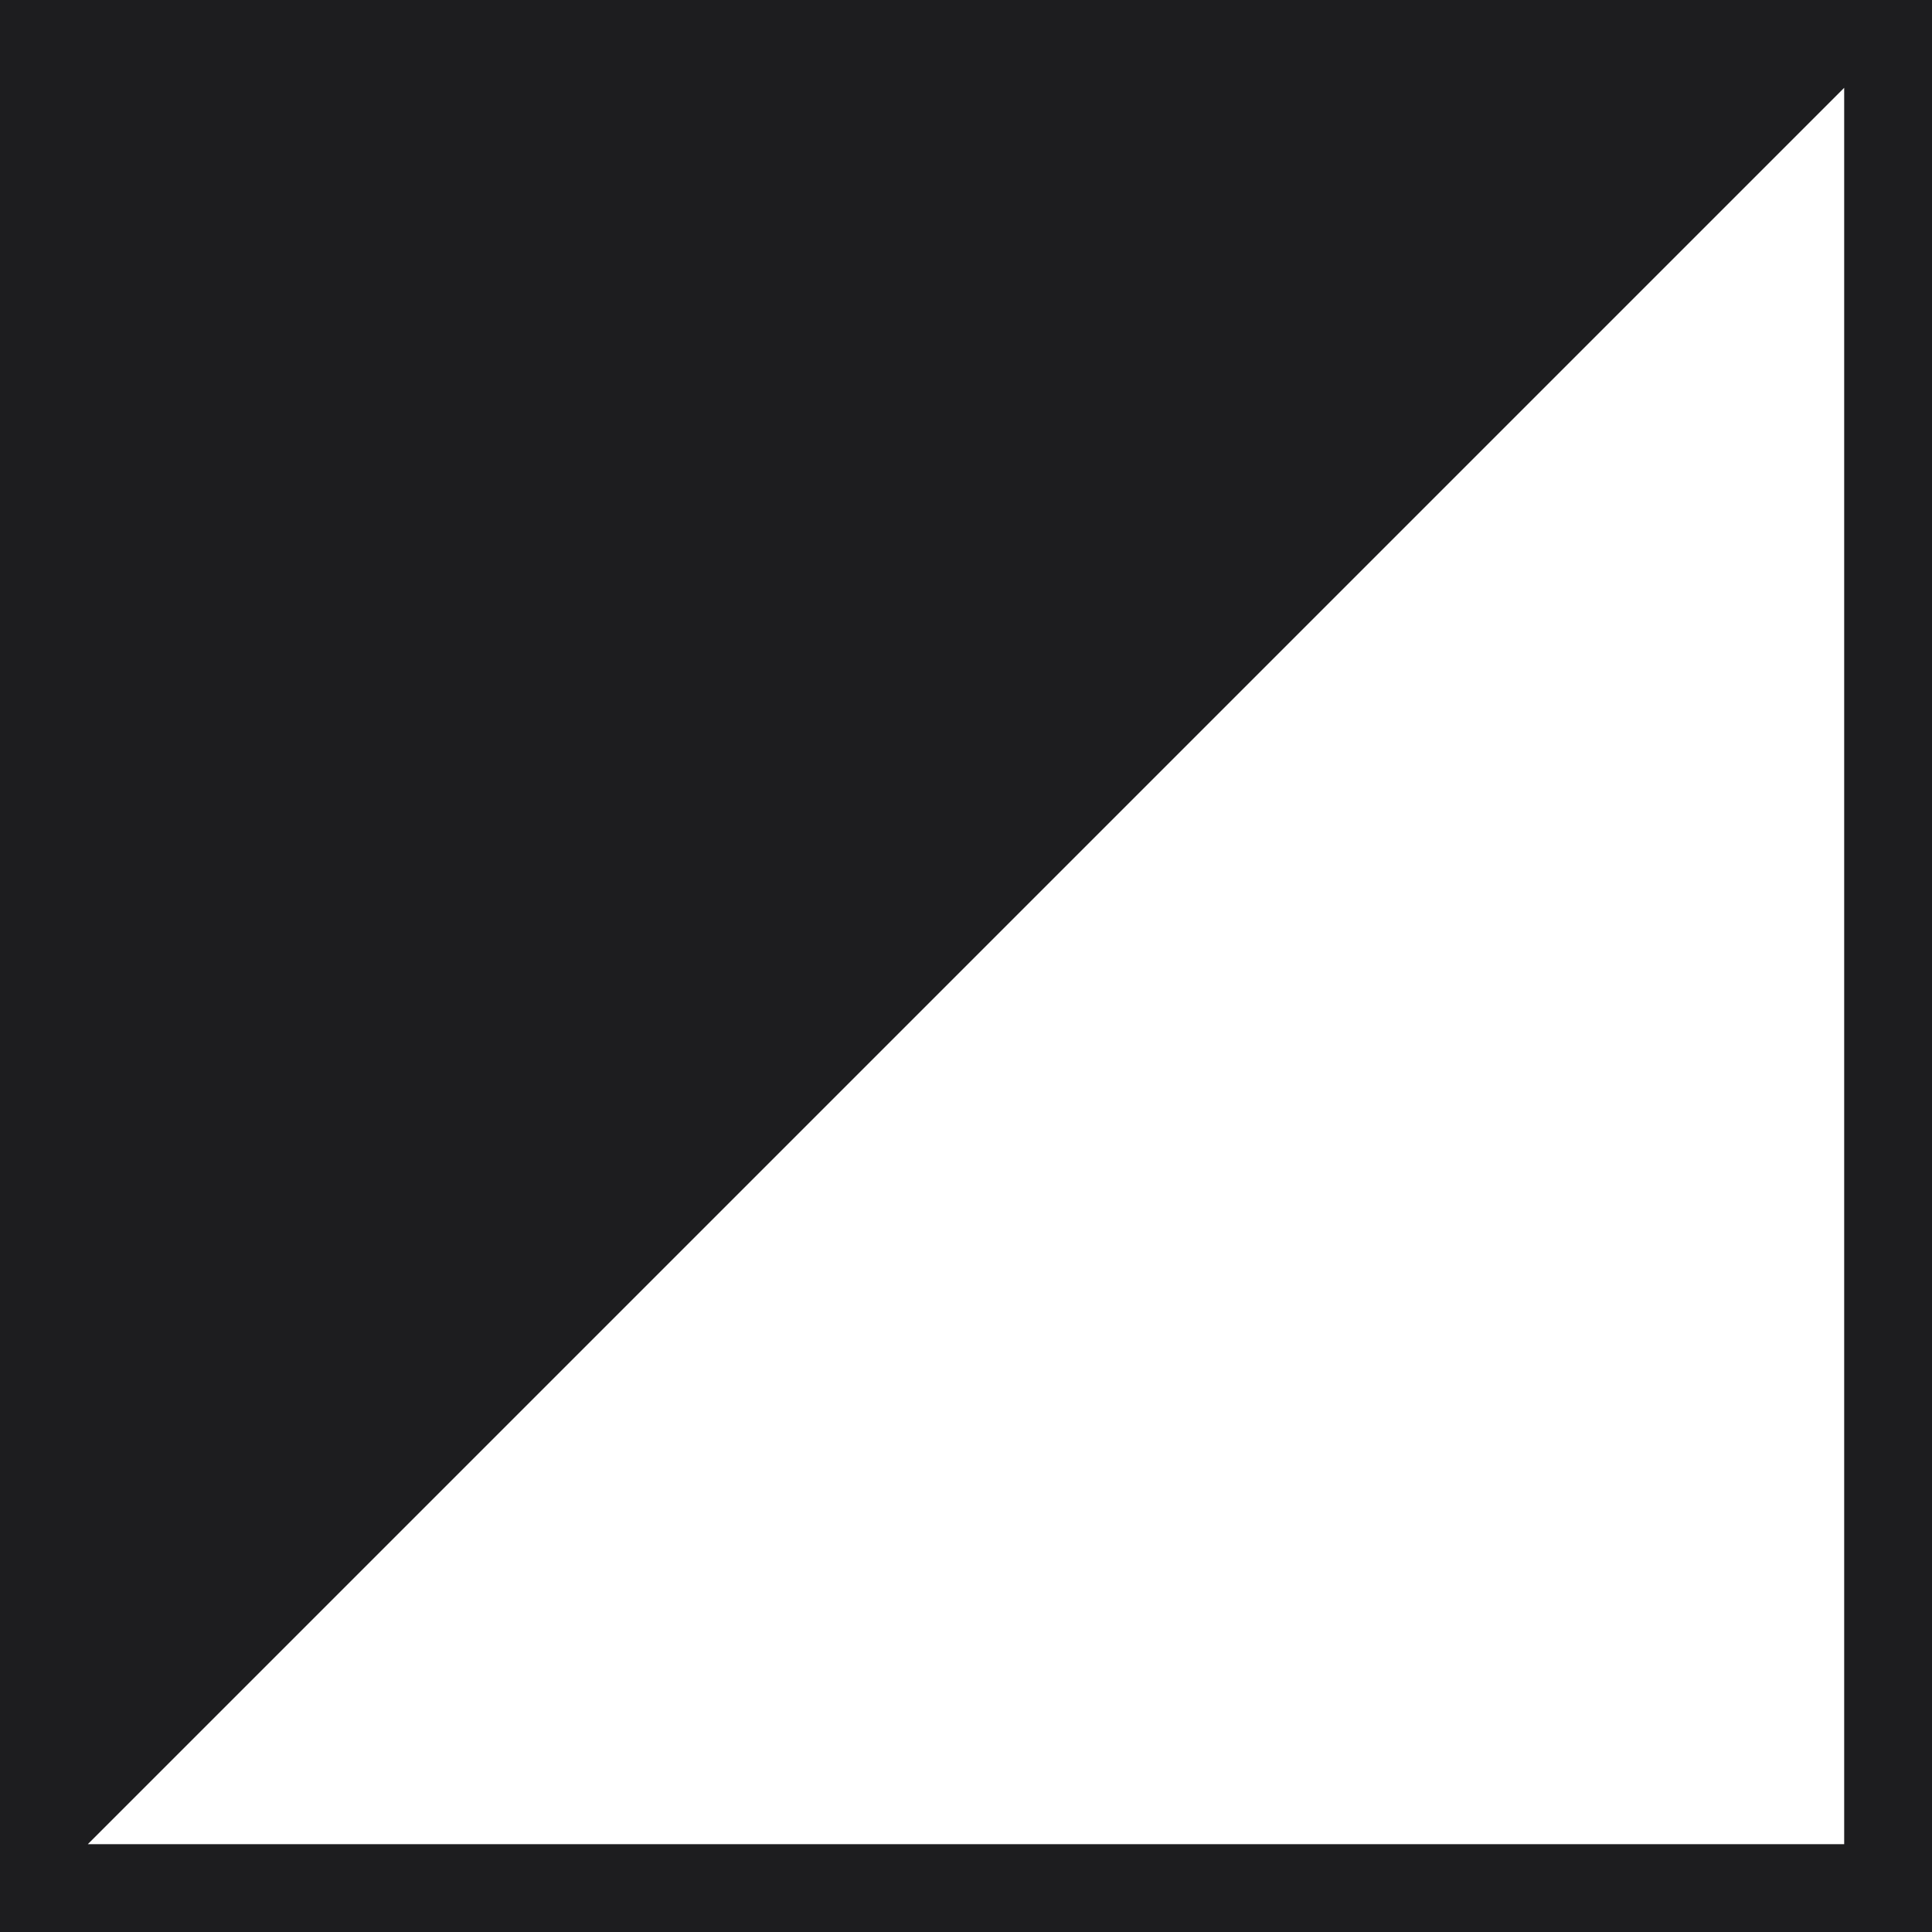 <svg width="22" height="22" viewBox="0 0 22 22" fill="none" xmlns="http://www.w3.org/2000/svg">
<path d="M0.5 21.5V0.5H21.5V21.5H0.5Z" stroke="#1D1D1F"/>
<path d="M0 22V0H22L0 22Z" fill="#1D1D1F"/>
</svg>
